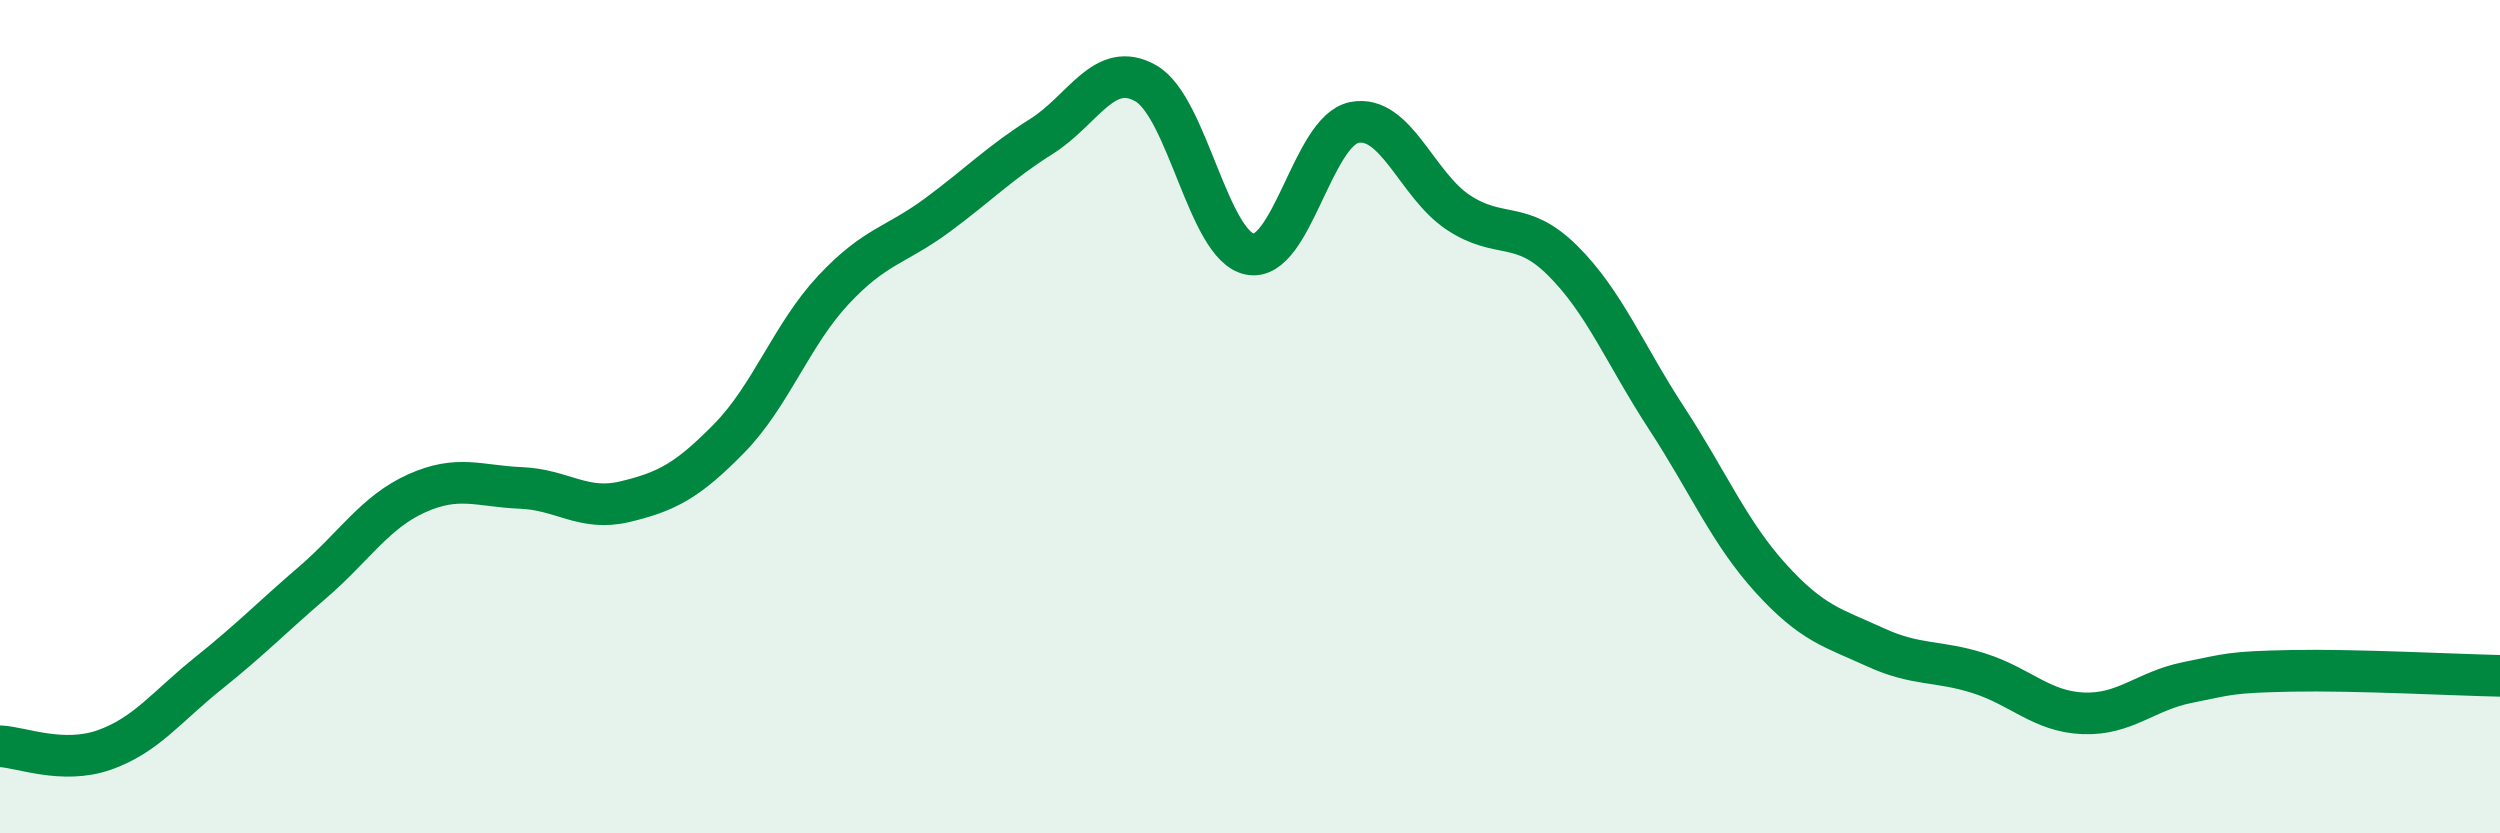 
    <svg width="60" height="20" viewBox="0 0 60 20" xmlns="http://www.w3.org/2000/svg">
      <path
        d="M 0,17.91 C 0.5,17.93 1.5,18.35 2.5,18 C 3.5,17.65 4,16.96 5,16.16 C 6,15.36 6.5,14.84 7.5,13.98 C 8.5,13.12 9,12.29 10,11.84 C 11,11.39 11.5,11.67 12.5,11.71 C 13.5,11.75 14,12.28 15,12.04 C 16,11.8 16.5,11.54 17.5,10.52 C 18.5,9.5 19,8.03 20,6.96 C 21,5.89 21.5,5.9 22.5,5.16 C 23.5,4.42 24,3.9 25,3.27 C 26,2.64 26.5,1.43 27.5,2 C 28.5,2.57 29,5.91 30,6.1 C 31,6.29 31.5,3.14 32.5,2.94 C 33.5,2.74 34,4.44 35,5.1 C 36,5.76 36.5,5.26 37.5,6.25 C 38.5,7.24 39,8.51 40,10.04 C 41,11.57 41.5,12.78 42.5,13.88 C 43.5,14.98 44,15.07 45,15.53 C 46,15.99 46.5,15.84 47.5,16.16 C 48.5,16.48 49,17.08 50,17.12 C 51,17.16 51.5,16.58 52.5,16.38 C 53.5,16.18 53.5,16.13 55,16.1 C 56.5,16.07 59,16.2 60,16.22L60 20L0 20Z"
        fill="#008740"
        opacity="0.1"
        stroke-linecap="round"
        stroke-linejoin="round"
      />
      <path
        d="M 0,17.91 C 0.5,17.93 1.5,18.35 2.5,18 C 3.5,17.65 4,16.96 5,16.16 C 6,15.36 6.5,14.84 7.5,13.98 C 8.5,13.12 9,12.29 10,11.84 C 11,11.39 11.5,11.67 12.5,11.71 C 13.5,11.75 14,12.28 15,12.04 C 16,11.8 16.5,11.54 17.5,10.52 C 18.5,9.5 19,8.03 20,6.96 C 21,5.89 21.5,5.9 22.5,5.16 C 23.5,4.42 24,3.9 25,3.27 C 26,2.64 26.5,1.43 27.5,2 C 28.5,2.57 29,5.91 30,6.1 C 31,6.29 31.5,3.14 32.5,2.94 C 33.5,2.74 34,4.44 35,5.1 C 36,5.76 36.5,5.26 37.5,6.25 C 38.5,7.24 39,8.51 40,10.04 C 41,11.57 41.5,12.78 42.5,13.88 C 43.5,14.98 44,15.07 45,15.53 C 46,15.99 46.5,15.84 47.5,16.16 C 48.5,16.48 49,17.08 50,17.12 C 51,17.16 51.5,16.58 52.5,16.38 C 53.5,16.18 53.5,16.13 55,16.1 C 56.5,16.07 59,16.2 60,16.22"
        stroke="#008740"
        stroke-width="1"
        fill="none"
        stroke-linecap="round"
        stroke-linejoin="round"
      />
    </svg>
  